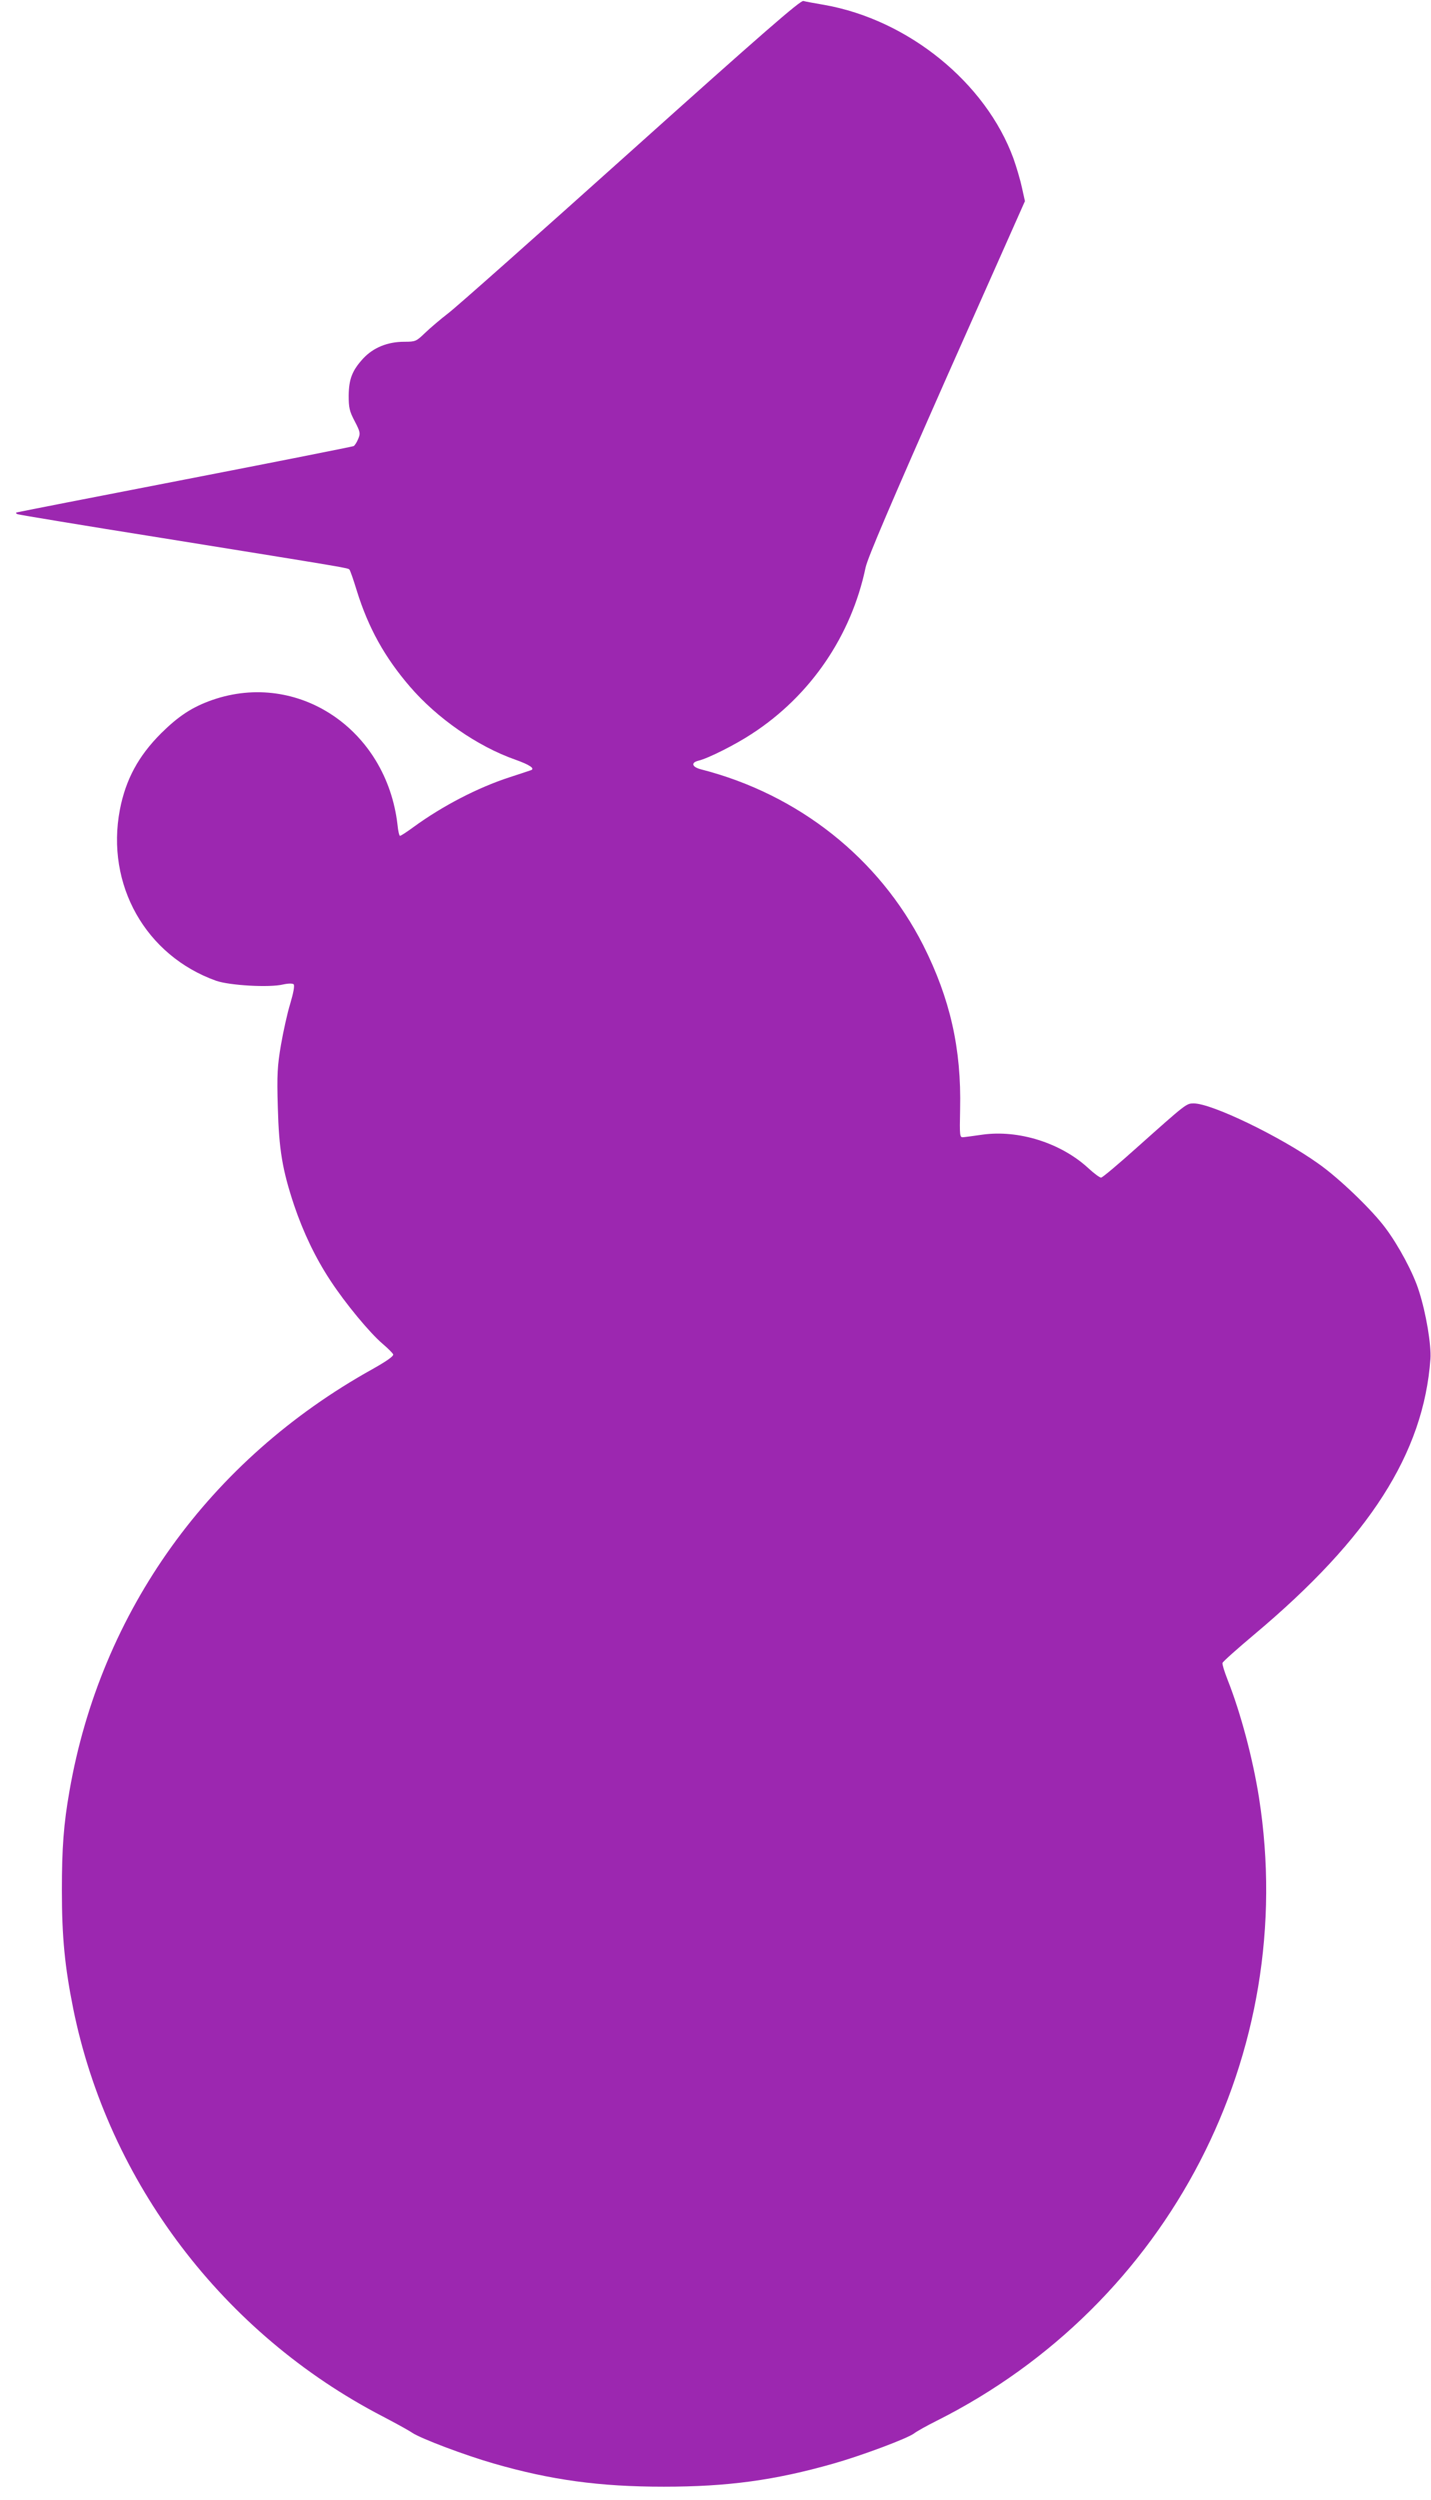 <?xml version="1.0" standalone="no"?>
<!DOCTYPE svg PUBLIC "-//W3C//DTD SVG 20010904//EN"
 "http://www.w3.org/TR/2001/REC-SVG-20010904/DTD/svg10.dtd">
<svg version="1.0" xmlns="http://www.w3.org/2000/svg"
 width="733pt" height="1280pt" viewBox="0 0 733 1280"
 preserveAspectRatio="xMidYMid meet">
<g transform="translate(0,1280) scale(0.1,-0.1)"
fill="#9c27b0" stroke="none">
<path d="M3231 12025 c-475 -426 -895 -799 -935 -829 -39 -30 -92 -75 -118
-100 -46 -44 -49 -46 -107 -46 -86 0 -159 -30 -211 -86 -56 -61 -73 -105 -74
-190 0 -61 4 -80 31 -131 28 -54 30 -62 18 -90 -7 -17 -17 -33 -23 -37 -5 -3
-394 -80 -863 -171 -470 -91 -858 -167 -864 -169 -5 -2 -3 -6 5 -9 8 -3 339
-58 735 -121 981 -158 957 -154 965 -163 4 -4 21 -53 38 -109 59 -189 142
-339 271 -489 140 -163 347 -307 541 -375 73 -26 103 -46 79 -54 -8 -3 -57
-19 -109 -36 -163 -53 -344 -147 -492 -255 -34 -25 -65 -45 -69 -45 -4 0 -10
26 -13 58 -57 487 -509 790 -948 638 -103 -36 -173 -82 -263 -171 -116 -116
-181 -236 -211 -391 -73 -384 132 -747 493 -876 69 -24 272 -36 343 -19 27 6
49 6 54 1 6 -6 -1 -44 -17 -98 -15 -48 -36 -144 -48 -213 -18 -107 -21 -150
-16 -319 6 -217 23 -319 83 -500 47 -139 109 -270 187 -388 76 -116 201 -267
267 -323 27 -23 51 -47 54 -54 3 -9 -34 -35 -107 -76 -834 -464 -1391 -1239
-1551 -2159 -30 -170 -39 -290 -39 -510 0 -241 15 -390 58 -605 180 -889 769
-1665 1585 -2088 63 -33 131 -70 150 -83 46 -31 272 -116 418 -158 294 -85
544 -119 872 -119 329 0 569 33 868 118 145 41 377 128 413 154 14 11 66 40
116 65 1192 598 1857 1883 1652 3191 -32 202 -94 435 -161 604 -16 41 -28 79
-26 86 2 7 75 72 163 146 590 495 867 928 902 1410 5 71 -22 235 -59 349 -28
91 -105 234 -172 323 -70 94 -238 255 -342 328 -196 140 -547 309 -639 309
-38 0 -37 1 -287 -222 -97 -87 -181 -158 -188 -158 -7 0 -37 22 -67 50 -140
128 -356 196 -541 170 -42 -6 -86 -12 -97 -13 -19 -2 -20 3 -17 143 7 310 -51
566 -189 840 -226 445 -638 772 -1136 900 -49 12 -56 35 -15 45 50 12 191 83
274 138 300 195 509 502 582 852 11 50 132 333 415 973 l401 902 -15 68 c-8
38 -28 106 -44 151 -142 388 -539 710 -969 786 -48 8 -96 17 -107 20 -15 4
-215 -170 -884 -770z"/>
</g>
</svg>

